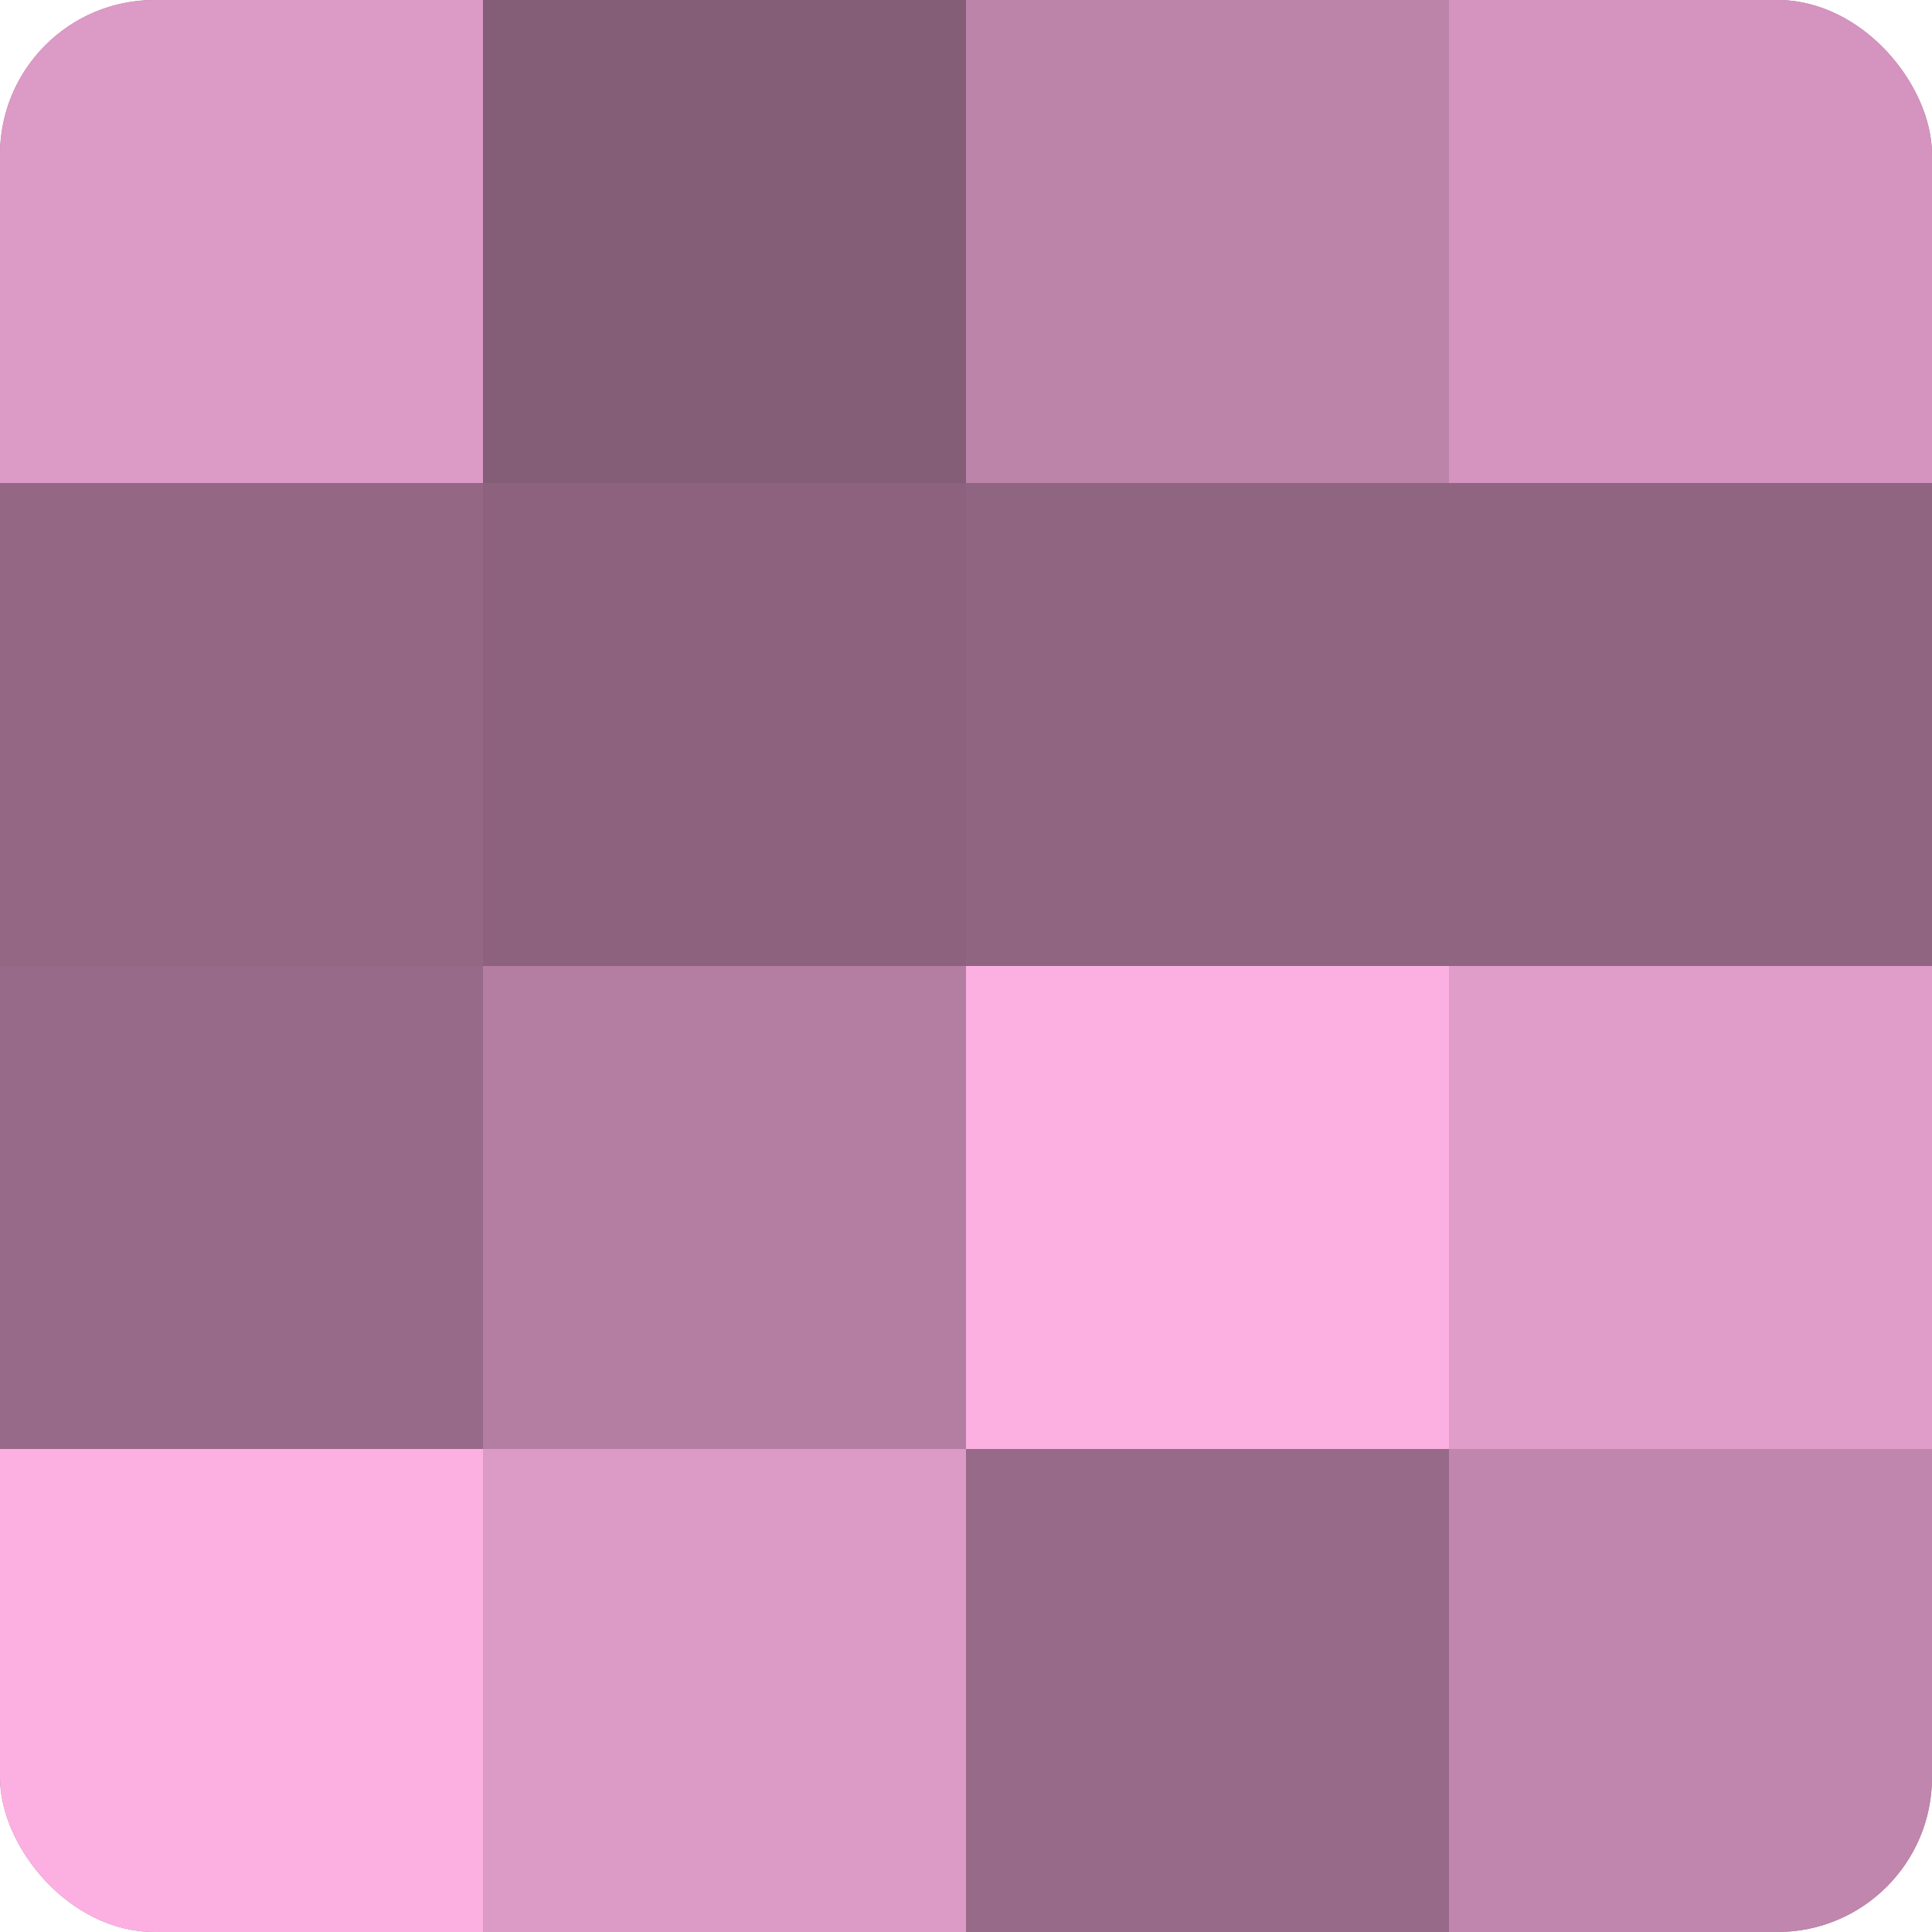 <?xml version="1.0" encoding="UTF-8"?>
<svg xmlns="http://www.w3.org/2000/svg" width="60" height="60" viewBox="0 0 100 100" preserveAspectRatio="xMidYMid meet"><defs><clipPath id="c" width="100" height="100"><rect width="100" height="100" rx="8" ry="8"/></clipPath></defs><g clip-path="url(#c)"><rect width="100" height="100" fill="#a07090"/><rect width="25" height="25" fill="#dc9ac6"/><rect y="25" width="25" height="25" fill="#946885"/><rect y="50" width="25" height="25" fill="#986a89"/><rect y="75" width="25" height="25" fill="#fcb0e2"/><rect x="25" width="25" height="25" fill="#845d77"/><rect x="25" y="25" width="25" height="25" fill="#8c627e"/><rect x="25" y="50" width="25" height="25" fill="#b47ea2"/><rect x="25" y="75" width="25" height="25" fill="#dc9ac6"/><rect x="50" width="25" height="25" fill="#bc84a9"/><rect x="50" y="25" width="25" height="25" fill="#906582"/><rect x="50" y="50" width="25" height="25" fill="#fcb0e2"/><rect x="50" y="75" width="25" height="25" fill="#986a89"/><rect x="75" width="25" height="25" fill="#d494bf"/><rect x="75" y="25" width="25" height="25" fill="#906582"/><rect x="75" y="50" width="25" height="25" fill="#e09dc9"/><rect x="75" y="75" width="25" height="25" fill="#c086ad"/></g></svg>
